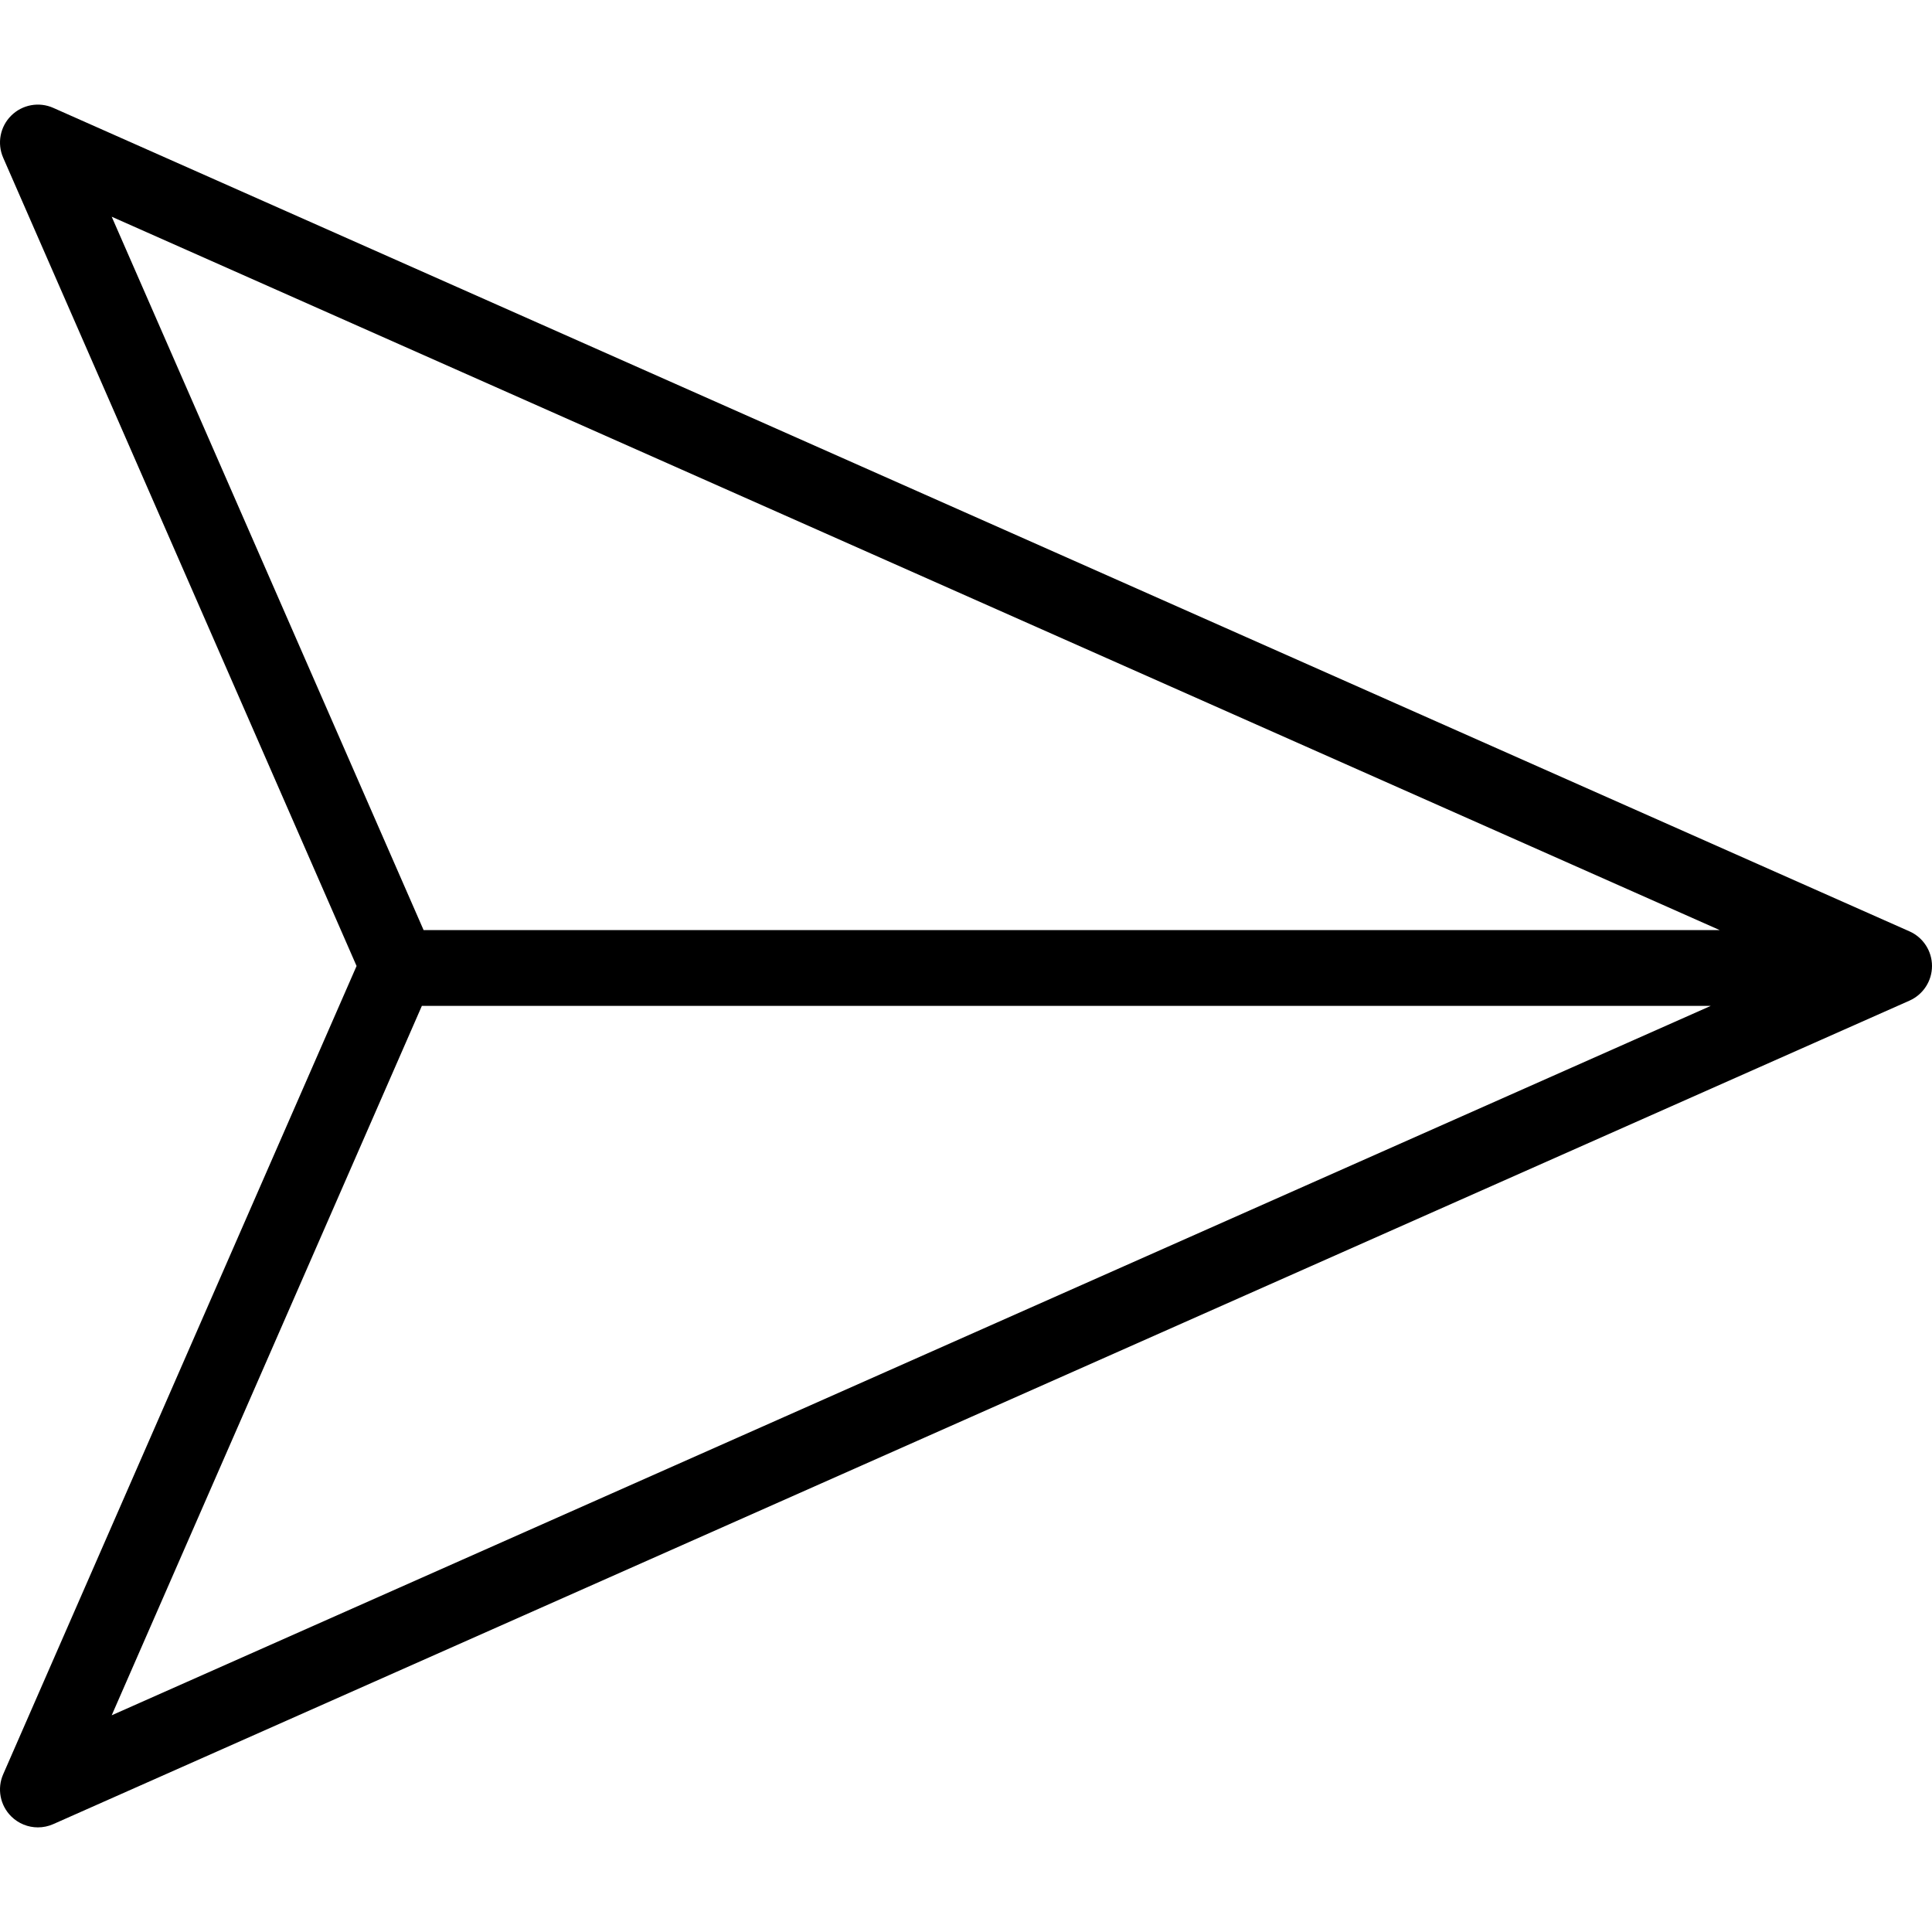 <svg class="h-6 w-auto text-indigo-600" viewBox="0 0 2000 2000">
    <path fill="currentColor"
        d="m1976.678 964.142-1921.534-852.468c-14.802-6.571-32.107-3.37-43.577 8.046-11.477 11.413-14.763 28.703-8.28 43.532l365.839 836.751-365.839 836.749c-6.483 14.831-3.197 32.119 8.28 43.532 7.508 7.467 17.511 11.417 27.677 11.417 5.37 0 10.785-1.103 15.9-3.371l1921.533-852.466c14.18-6.292 23.322-20.349 23.322-35.861.001-15.514-9.141-29.571-23.321-35.861zm-1861.042-739.791 1664.615 738.489h-1341.737zm321.069 816.954h1334.219l-1655.287 734.35z">
    </path>
</svg>